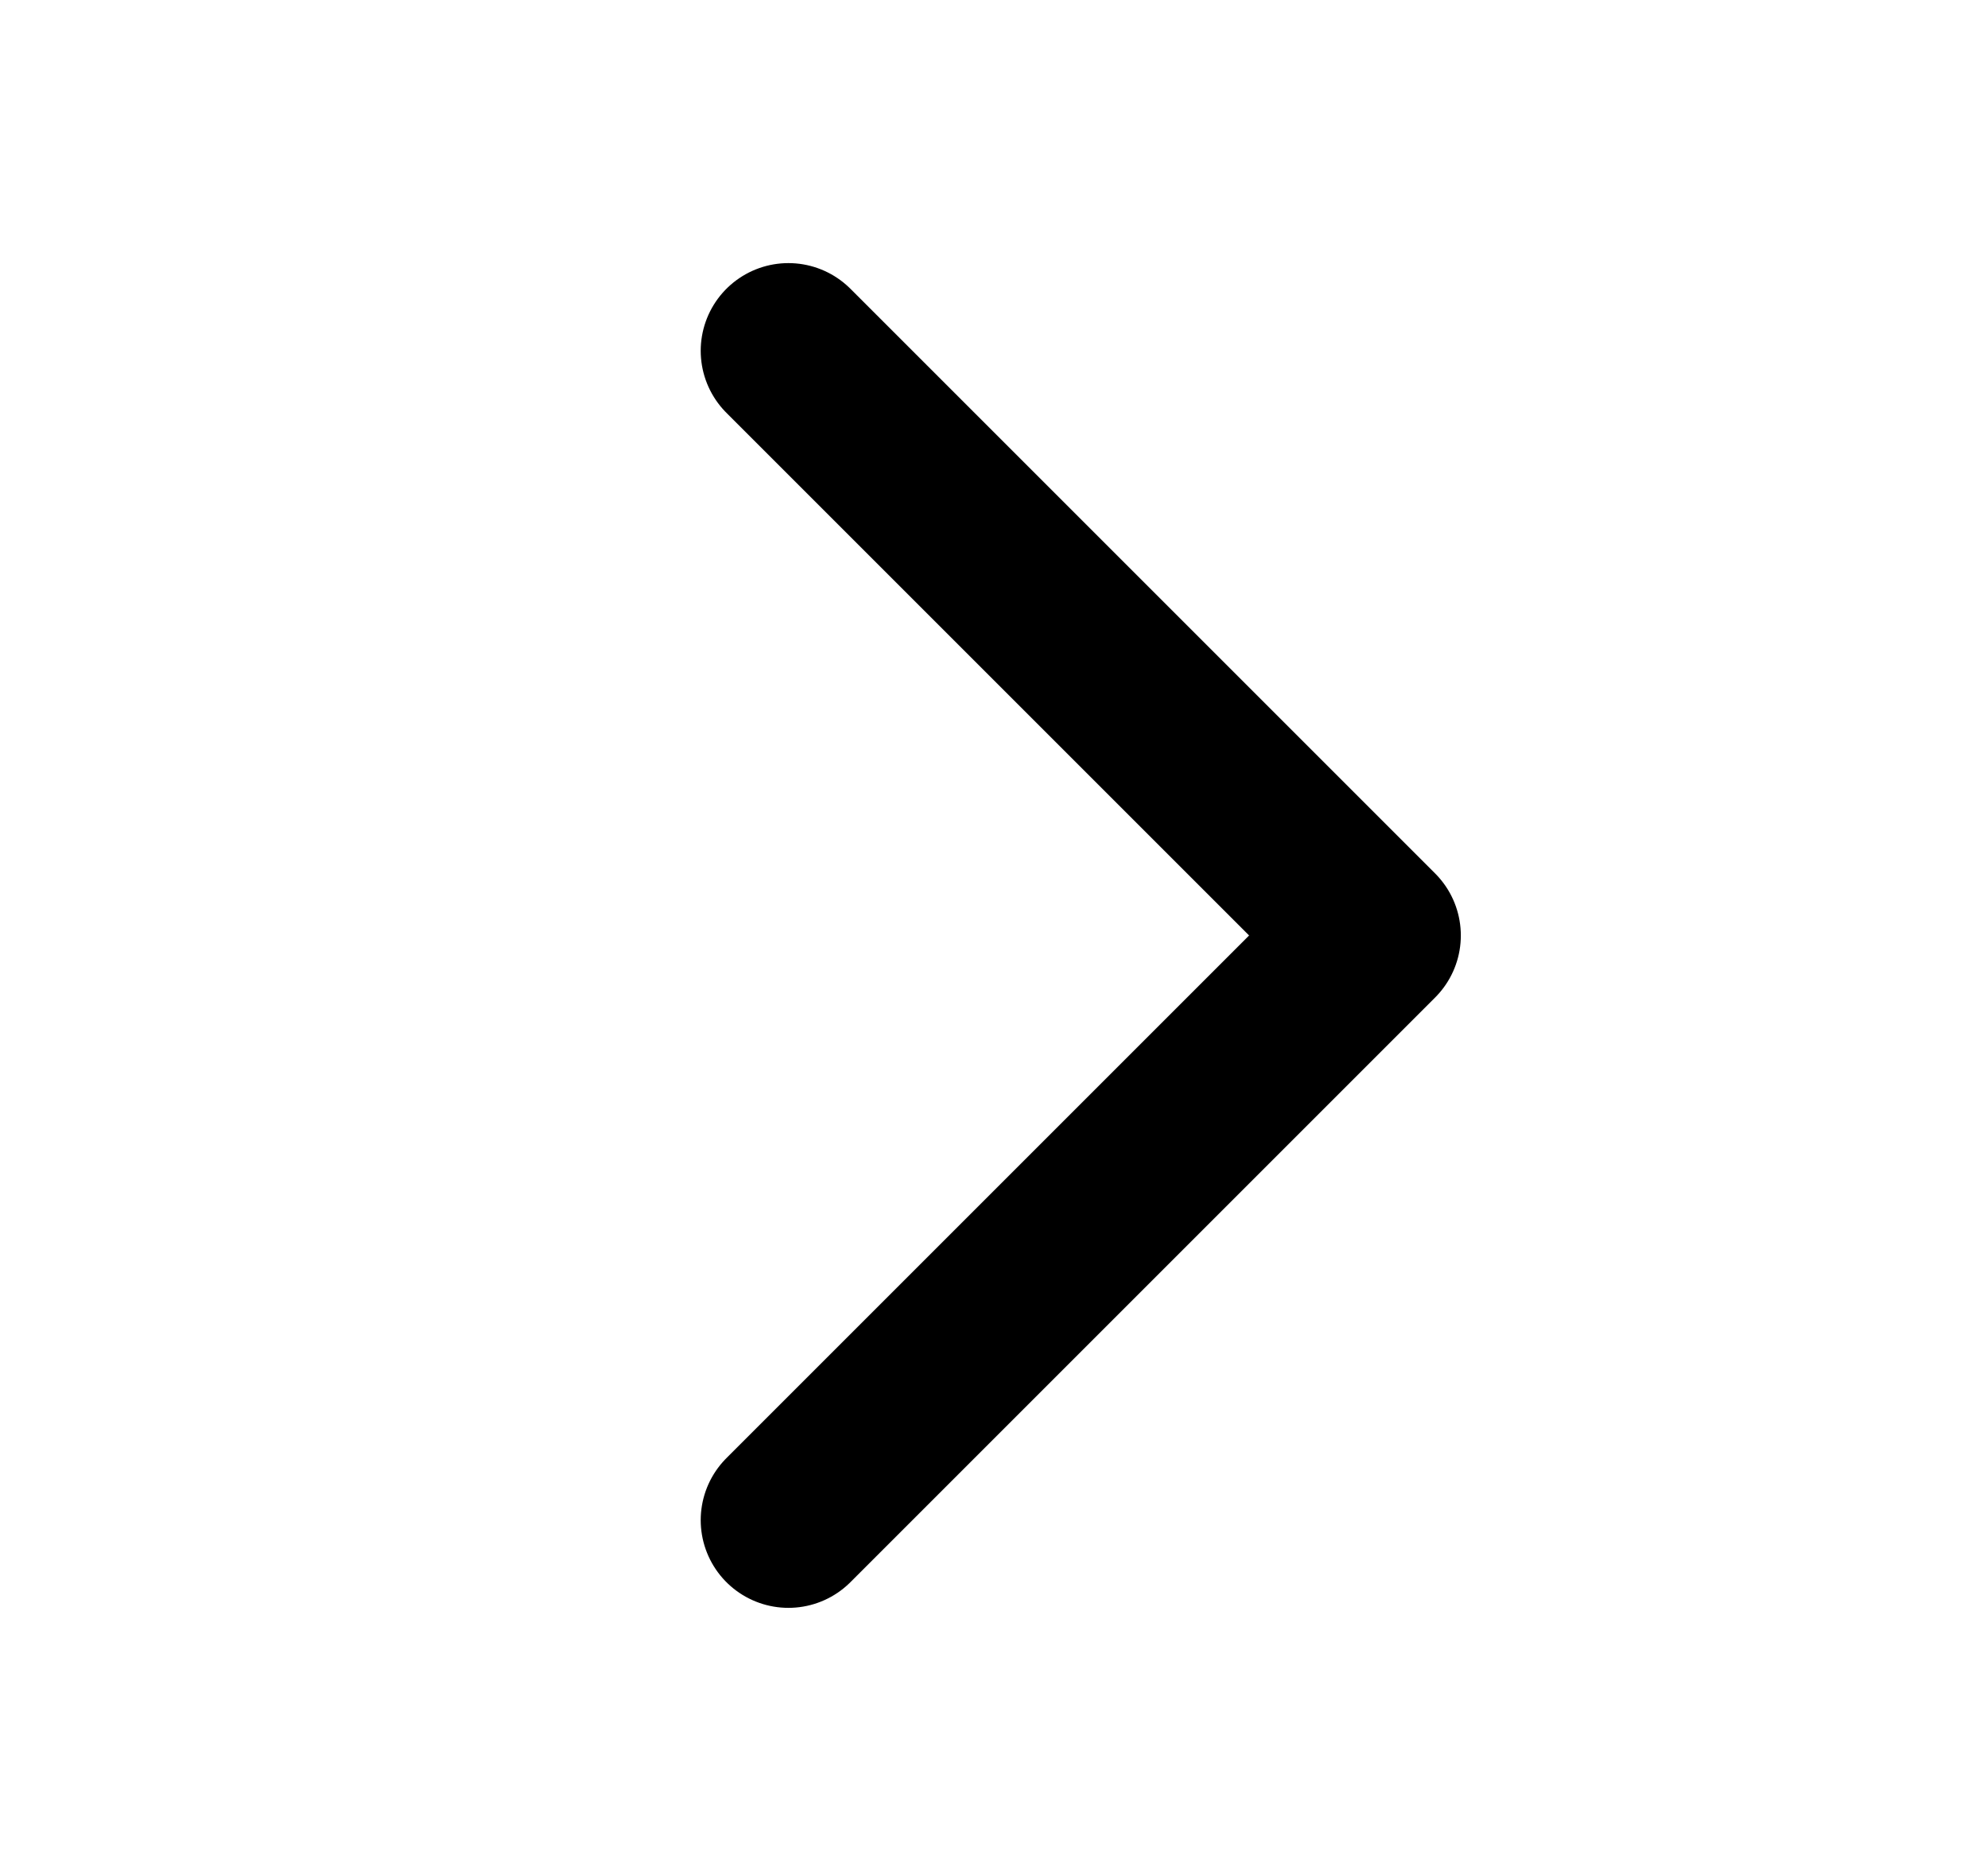 <svg width="17" height="16" viewBox="0 0 17 16" fill="none" xmlns="http://www.w3.org/2000/svg">
<path d="M6.742 3L11.742 8L6.742 13" stroke="black" stroke-width="1.5" stroke-linecap="round" stroke-linejoin="round"/>
</svg>
